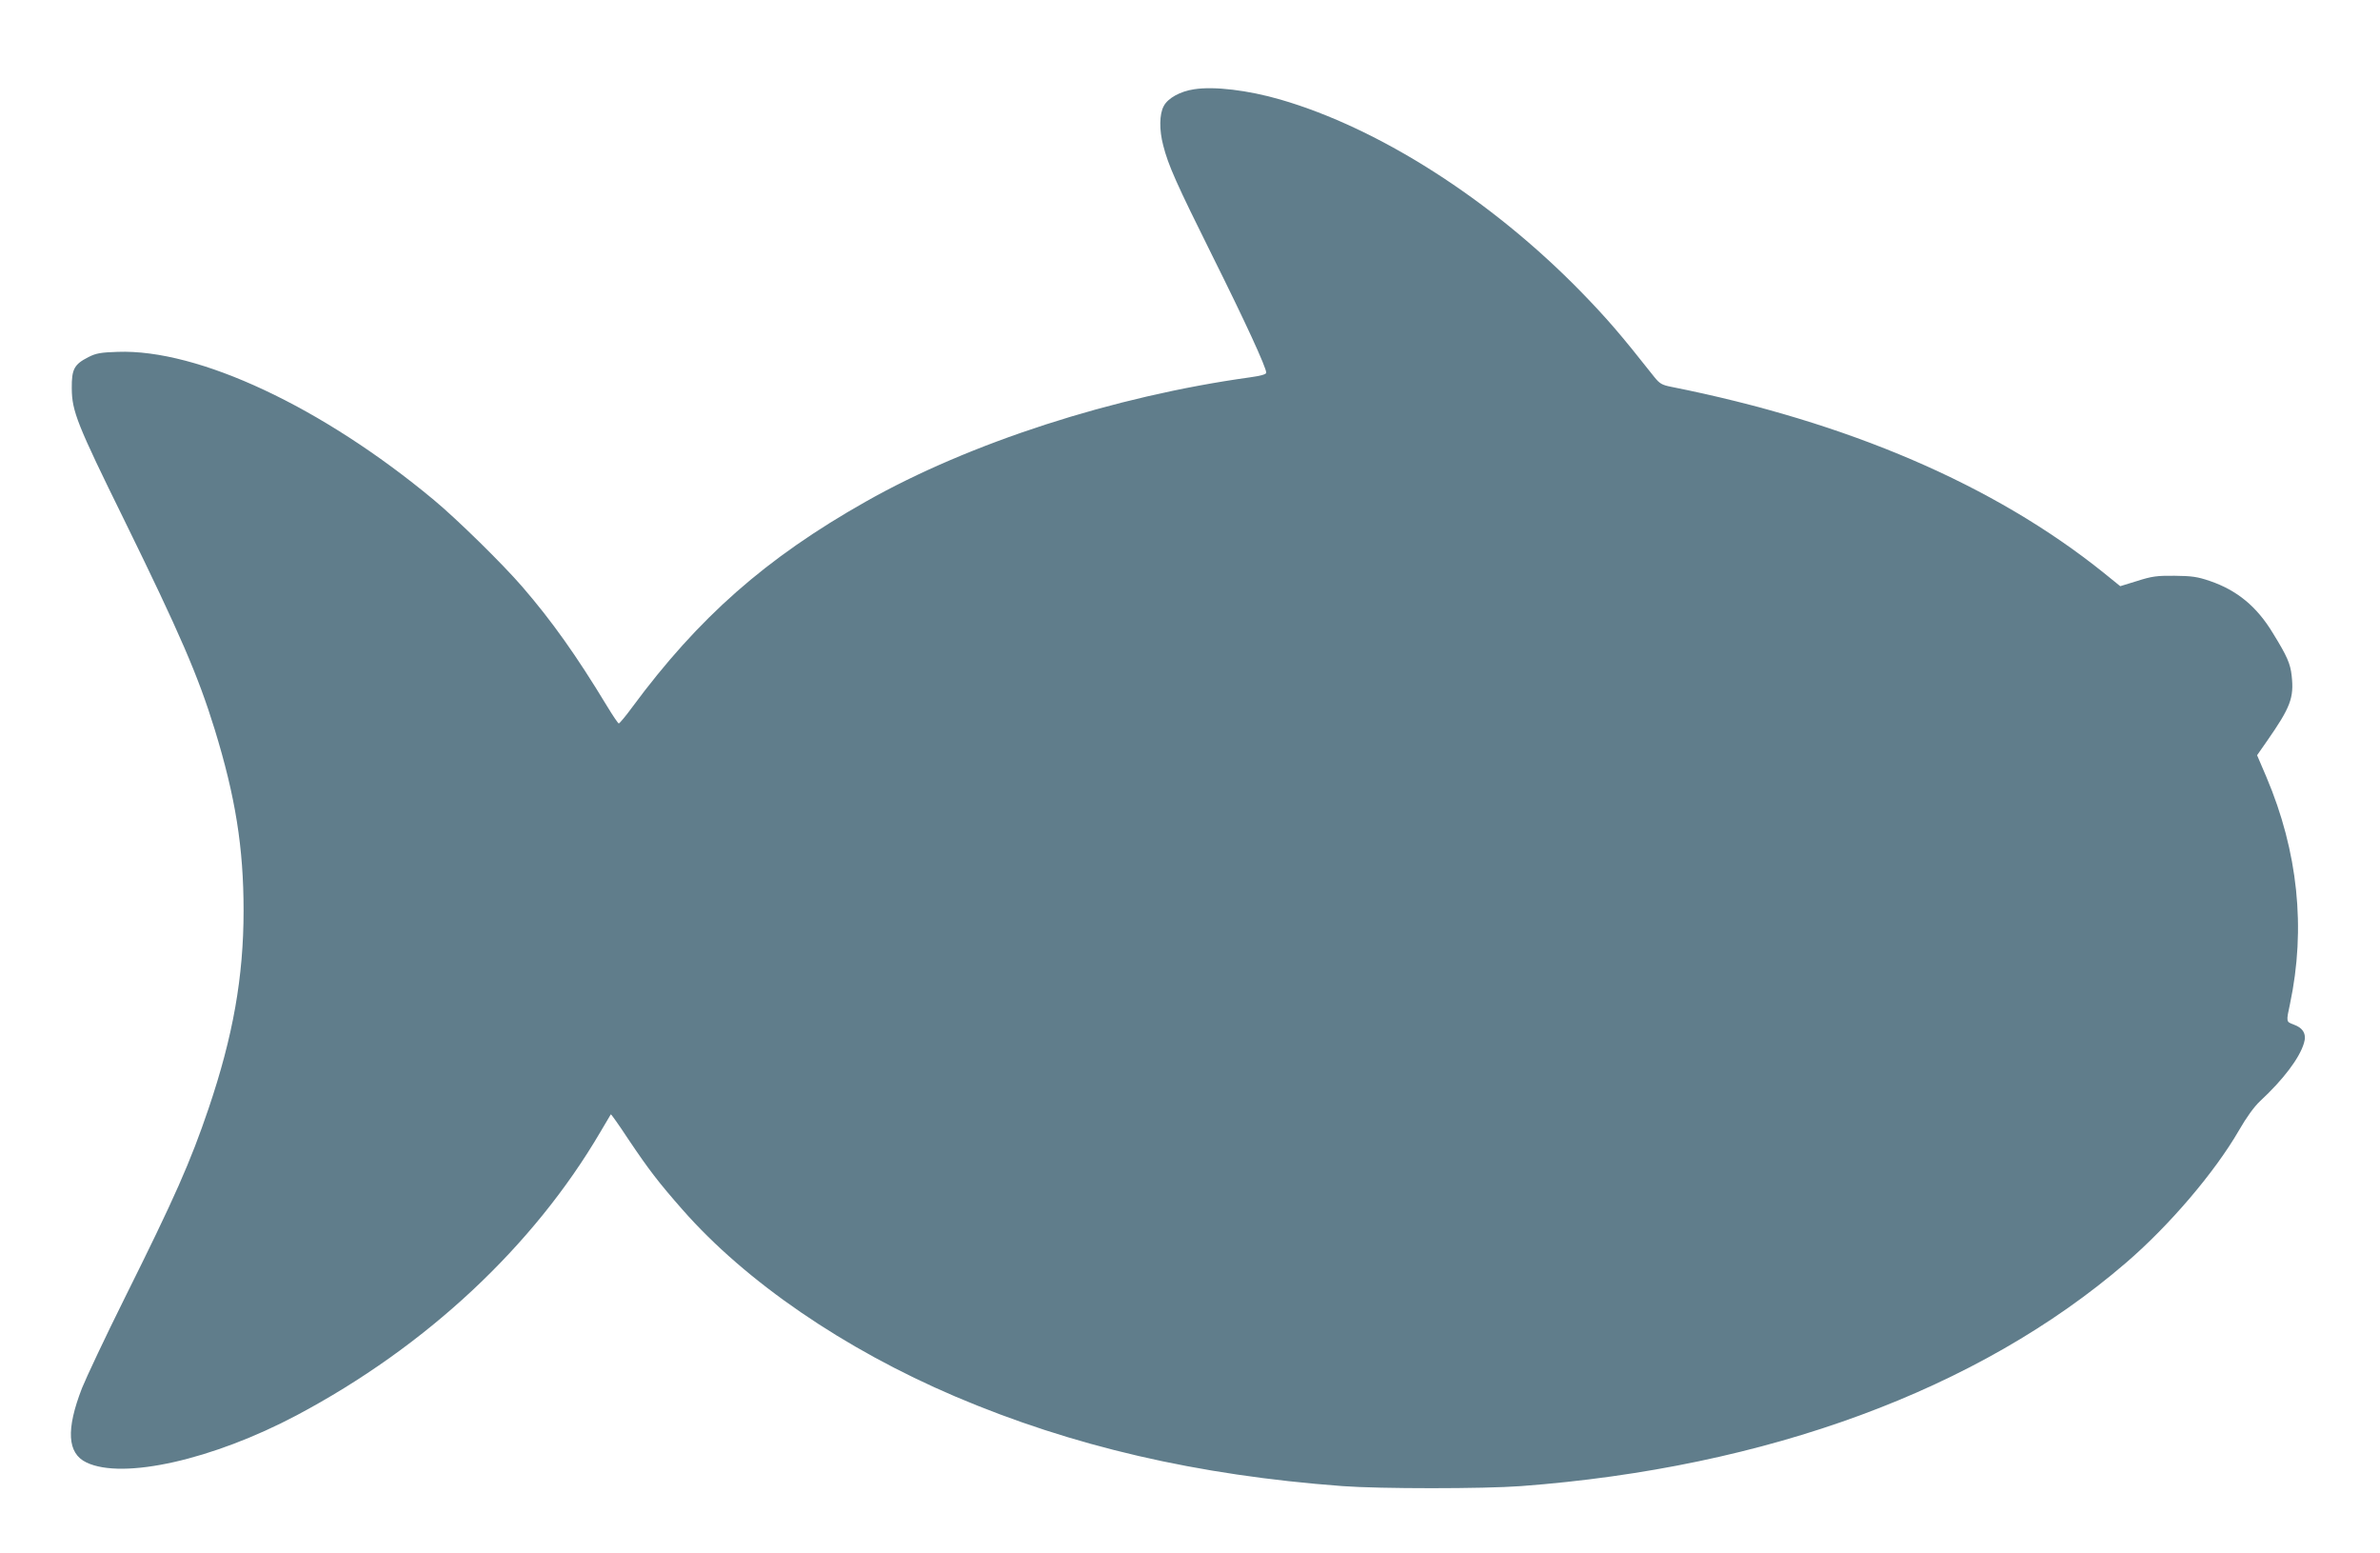 <?xml version="1.0" standalone="no"?>
<!DOCTYPE svg PUBLIC "-//W3C//DTD SVG 20010904//EN"
 "http://www.w3.org/TR/2001/REC-SVG-20010904/DTD/svg10.dtd">
<svg version="1.0" xmlns="http://www.w3.org/2000/svg"
 width="1280pt" height="835pt" viewBox="0 0 1280 835"
 preserveAspectRatio="xMidYMid meet">
<g transform="translate(0,835) scale(0.1,-0.1)"
fill="#607d8b" stroke="none">
<path d="M6422 7870 c-75 -11 -141 -48 -163 -90 -24 -43 -25 -129 -3 -212 27
-107 71 -205 264 -593 179 -359 290 -601 290 -629 0 -9 -30 -17 -87 -25 -735
-102 -1509 -352 -2068 -669 -536 -303 -898 -622 -1255 -1105 -35 -48 -68 -87
-72 -87 -4 0 -33 43 -65 96 -163 269 -295 455 -454 639 -107 124 -353 365
-476 467 -601 500 -1267 812 -1701 796 -89 -3 -115 -7 -156 -28 -77 -39 -91
-65 -90 -168 1 -124 28 -192 284 -712 298 -608 395 -832 484 -1120 112 -364
156 -637 156 -977 0 -356 -57 -676 -188 -1063 -98 -289 -183 -481 -451 -1019
-105 -211 -208 -430 -230 -485 -87 -224 -79 -351 24 -400 196 -94 680 15 1131
254 695 369 1272 907 1634 1525 29 50 54 91 55 93 2 2 45 -59 95 -135 109
-162 160 -229 291 -378 340 -387 868 -749 1466 -1004 630 -268 1302 -424 2083
-482 199 -15 760 -15 960 0 1323 99 2461 518 3253 1200 233 200 477 486 608
712 40 70 82 128 114 158 125 116 212 231 236 312 15 48 -4 82 -56 100 -40 15
-40 14 -19 111 86 407 43 819 -127 1220 l-50 117 53 76 c127 182 146 233 133
351 -7 65 -24 105 -102 231 -86 142 -192 229 -338 279 -67 23 -98 27 -190 28
-95 1 -123 -3 -201 -28 l-91 -28 -89 72 c-589 473 -1376 811 -2326 1000 -50
10 -62 17 -91 53 -184 233 -255 315 -397 461 -481 492 -1083 877 -1615 1031
-173 50 -355 72 -463 55z"/>
</g>
</svg>
